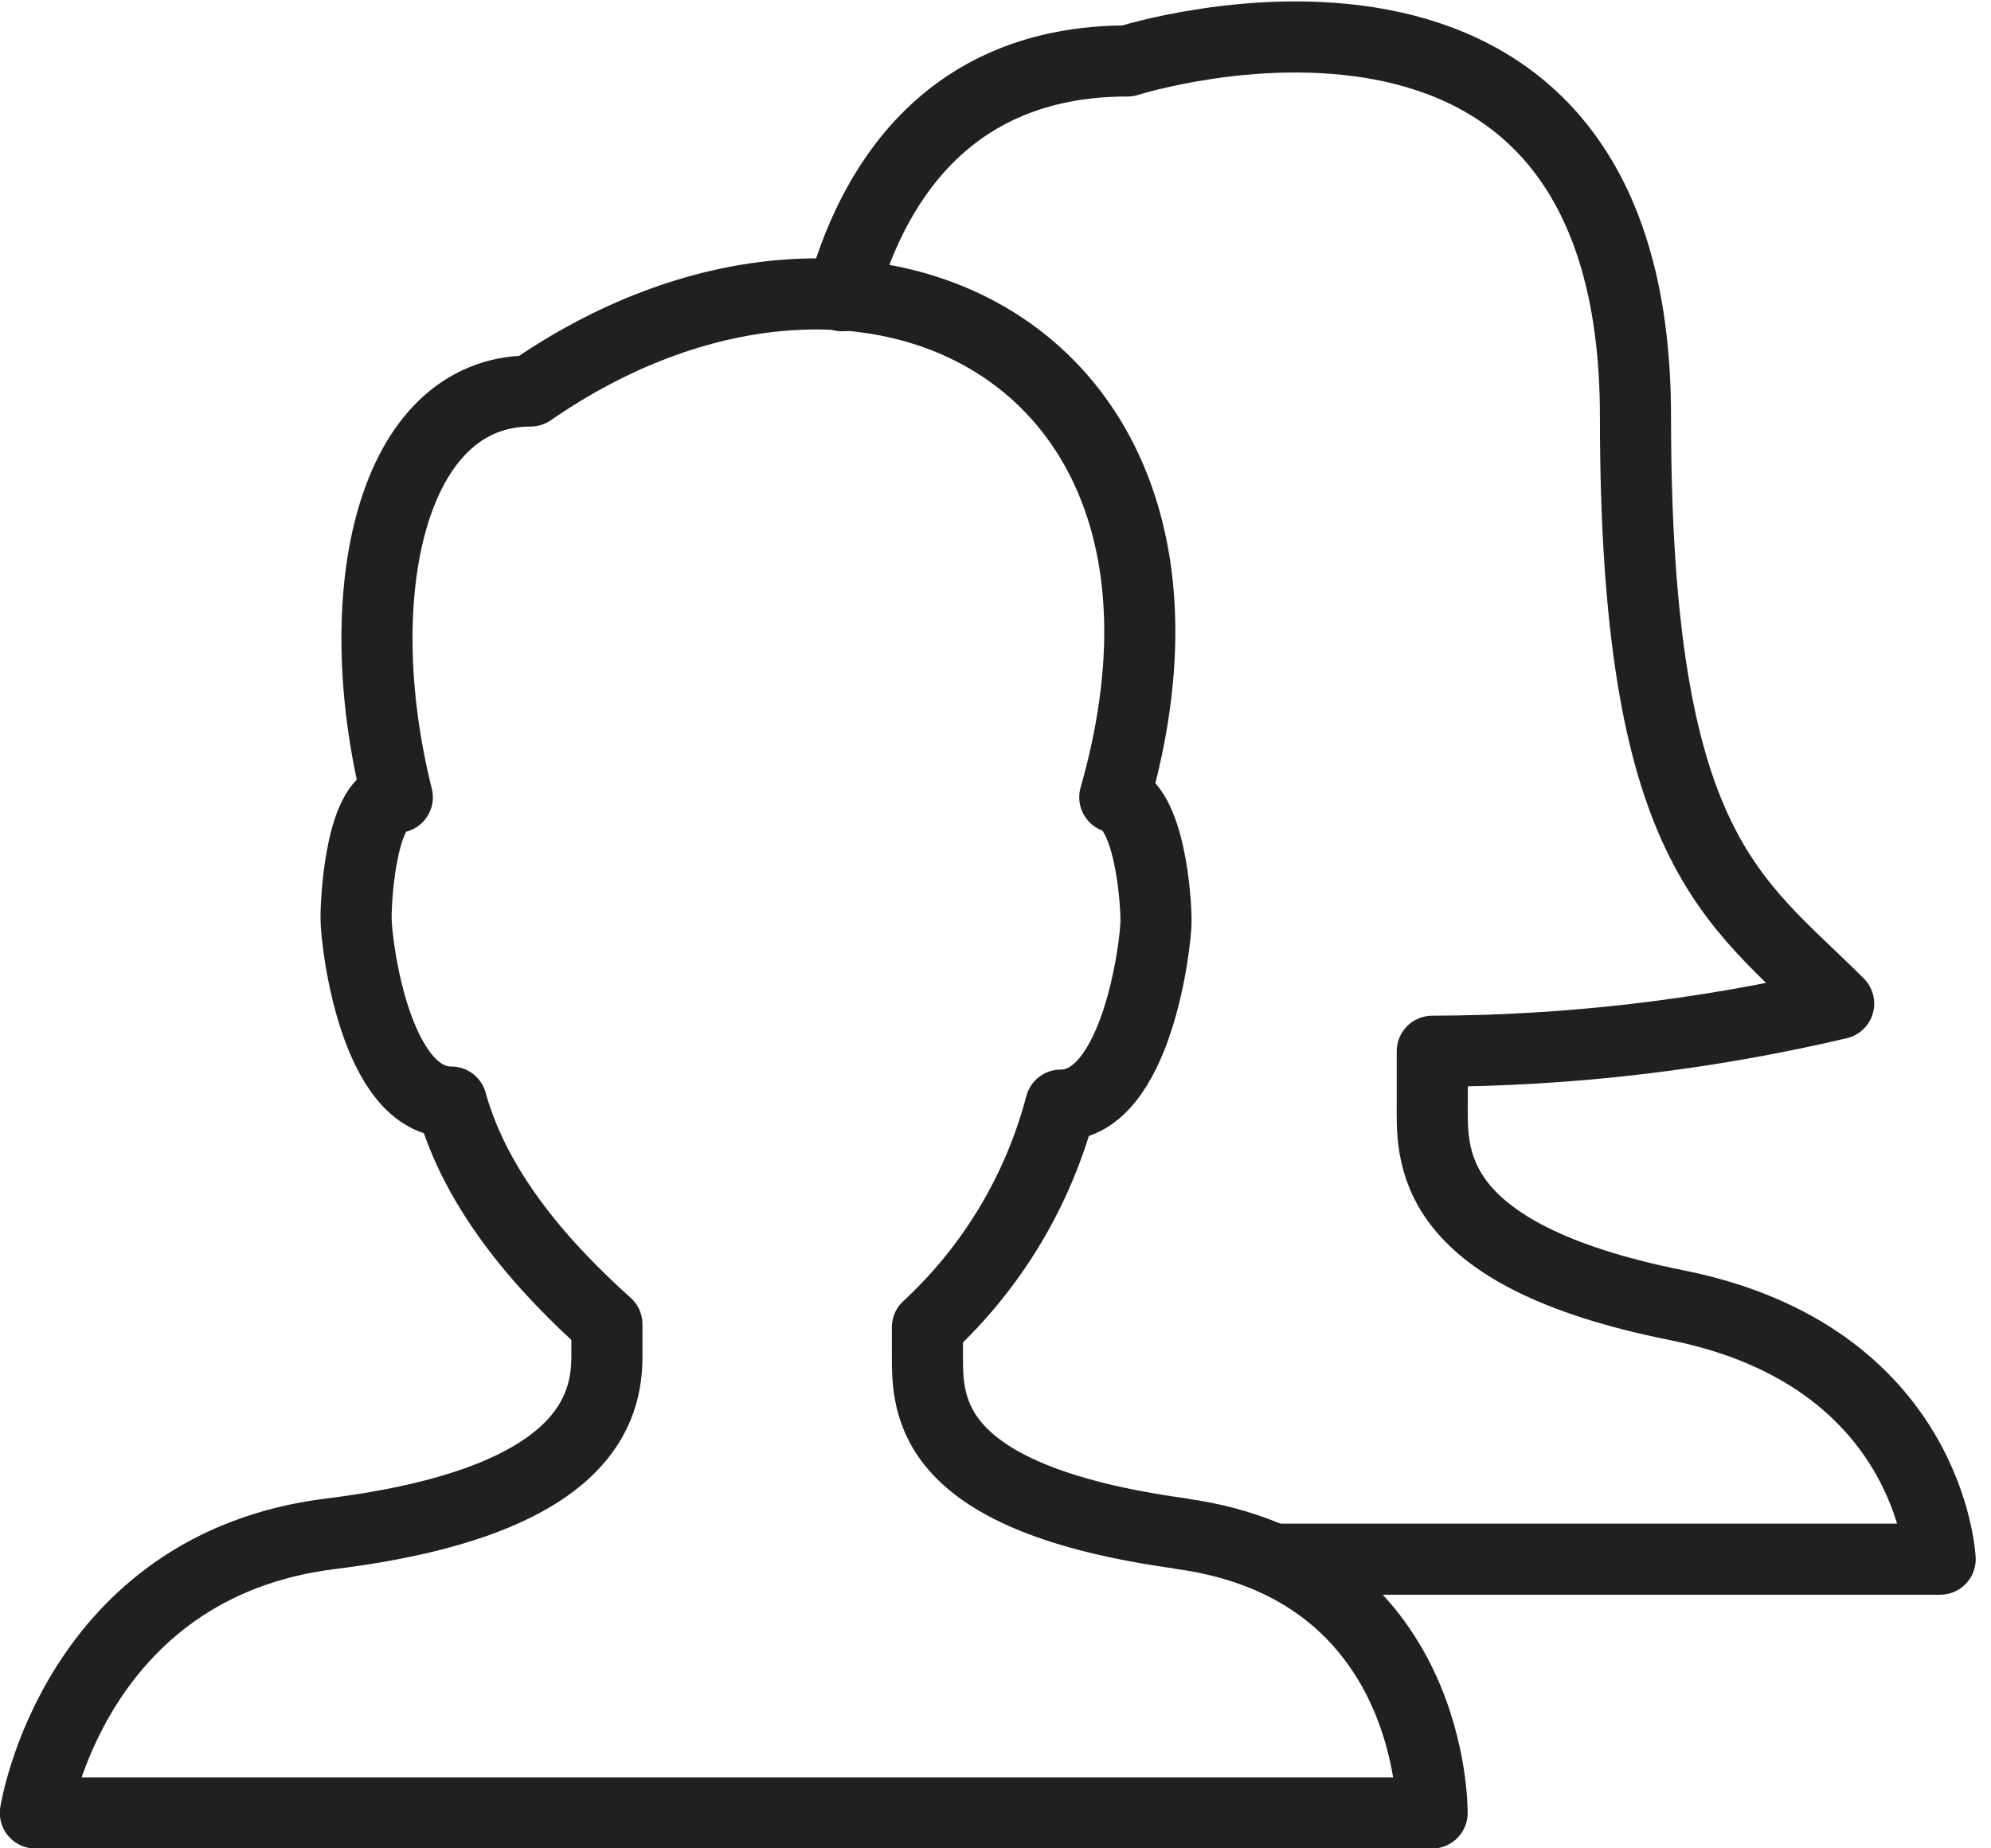 <?xml version="1.0" encoding="UTF-8"?>
<svg id="a" xmlns="http://www.w3.org/2000/svg" viewBox="0 0 112 104">
  <defs>
    <style>.h{stroke:#202020;stroke-linecap:round;stroke-linejoin:round;stroke-width:4px;}.h,.i{fill:none;}.i{stroke-width:0px;}</style>
  </defs>
  <g id="b">
    <g id="c">
      <g id="d">
        <rect id="e" class="i" width="112" height="104" />
        <path id="f" class="h" d="m47.36,16.64c1.61-5.89,5.71-13.21,16.07-13.21,0,0,28.57-9.11,28.57,20,0,24.46,5.54,27.14,11.43,33.04-7.49,1.76-15.16,2.66-22.86,2.68v2.86c0,2.86-.54,8.57,13.75,11.43,14.29,2.86,14.82,14.29,14.82,14.29h-37.5" />
        <path id="g" class="h" d="m66.46,86.29c-14.29-1.96-14.29-7.14-14.29-10v-1.61c3.64-3.37,6.24-7.7,7.5-12.5,4.29,0,5.36-9.11,5.36-10.36s-.36-6.43-2.32-6.96c7.14-25-14.29-35.71-32.86-22.86-7.86,0-10.36,11.43-7.5,22.86-1.96,0-2.32,5.36-2.32,6.79s1.07,10.36,5.36,10.36c1.43,5.18,5.36,9.46,8.75,12.5v1.79c0,2.86-1.07,8.21-15.54,10-14.46,1.79-16.61,15.71-16.61,15.71h78.57s.18-13.75-14.11-15.71Z" />
      </g>
    </g>
  </g>
</svg>